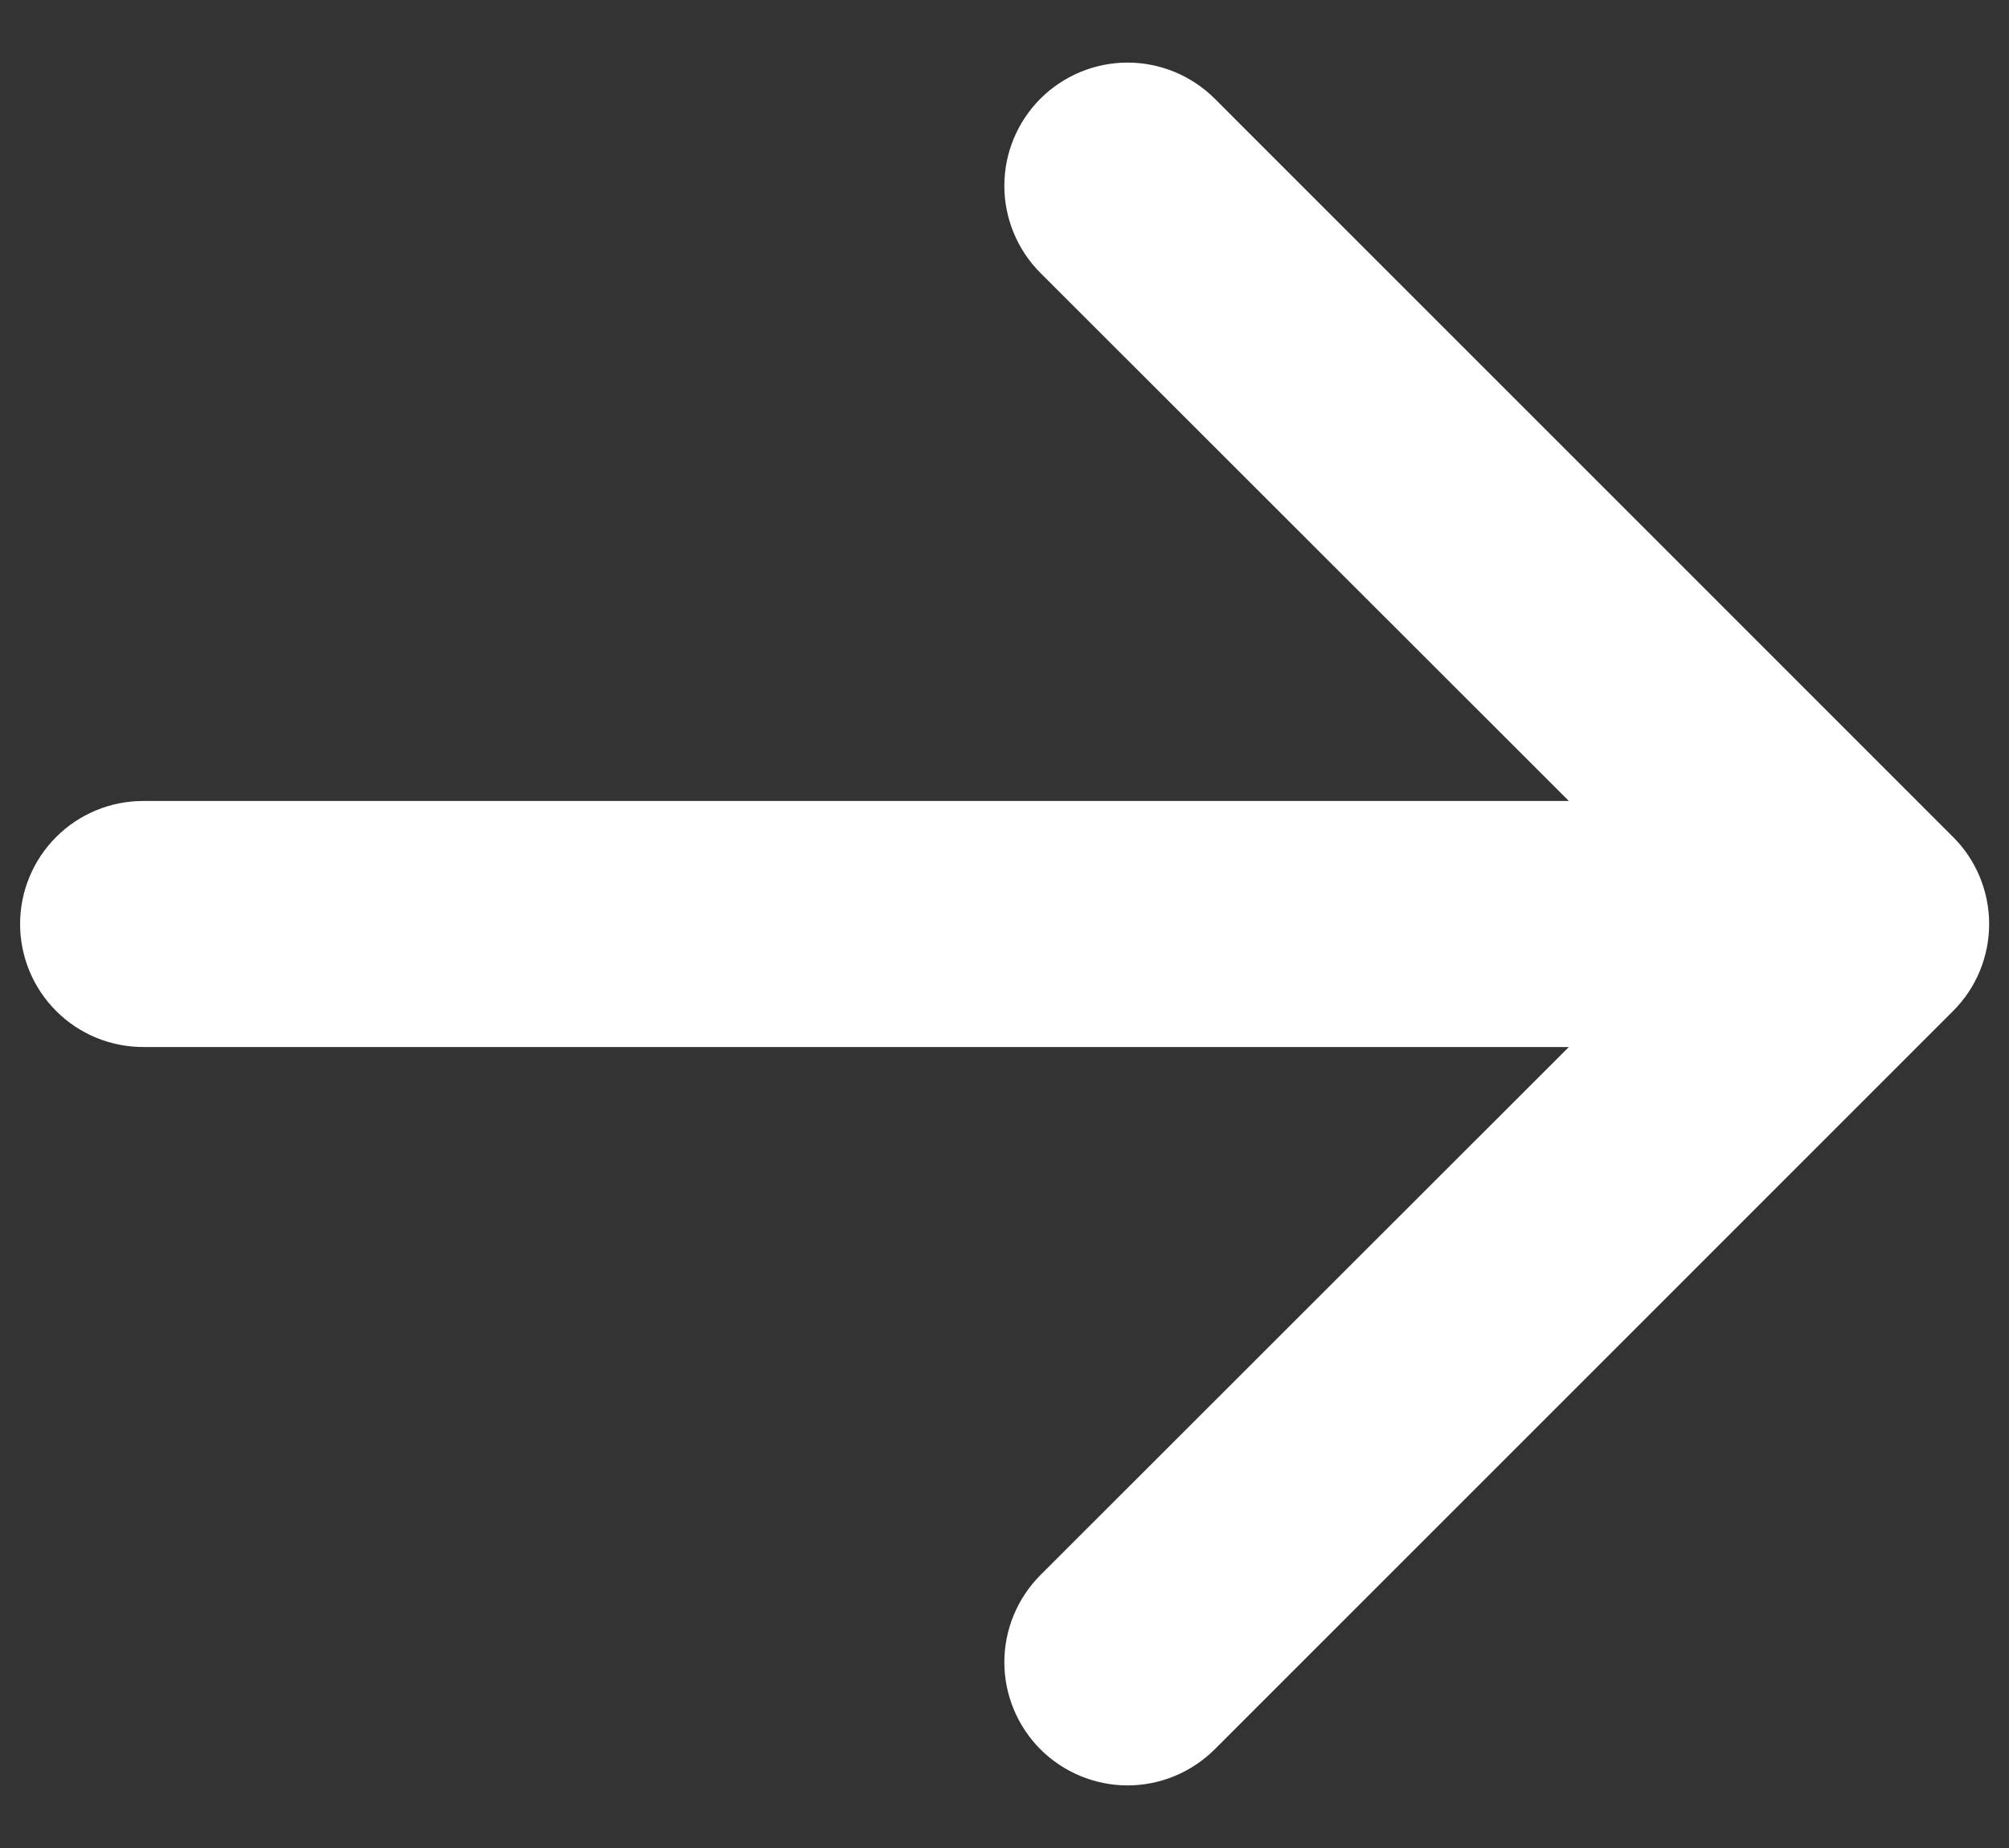 <svg xmlns="http://www.w3.org/2000/svg" width="25" height="23" viewBox="0 0 25 23" fill="none"><rect x="0" y="0" width="25" height="23" fill="#333333" stroke="none"/><path fill-rule="evenodd" clip-rule="evenodd" d="M0.25 11.5C0.25 11.906 0.412 12.296 0.699 12.583C0.986 12.87 1.375 13.031 1.781 13.031H19.523L12.947 19.603C12.805 19.746 12.692 19.915 12.615 20.101C12.538 20.287 12.498 20.486 12.498 20.688C12.498 20.889 12.538 21.088 12.615 21.274C12.692 21.46 12.805 21.629 12.947 21.772C13.09 21.914 13.259 22.027 13.445 22.104C13.631 22.181 13.83 22.221 14.031 22.221C14.233 22.221 14.432 22.181 14.618 22.104C14.804 22.027 14.973 21.914 15.116 21.772L24.303 12.584C24.446 12.442 24.559 12.273 24.636 12.087C24.713 11.901 24.753 11.701 24.753 11.5C24.753 11.299 24.713 11.099 24.636 10.913C24.559 10.727 24.446 10.558 24.303 10.416L15.116 1.228C14.828 0.941 14.438 0.779 14.031 0.779C13.625 0.779 13.235 0.941 12.947 1.228C12.66 1.516 12.498 1.906 12.498 2.312C12.498 2.719 12.66 3.109 12.947 3.397L19.523 9.969H1.781C1.375 9.969 0.986 10.13 0.699 10.417C0.412 10.704 0.25 11.094 0.25 11.5Z" fill="white"></path></svg>